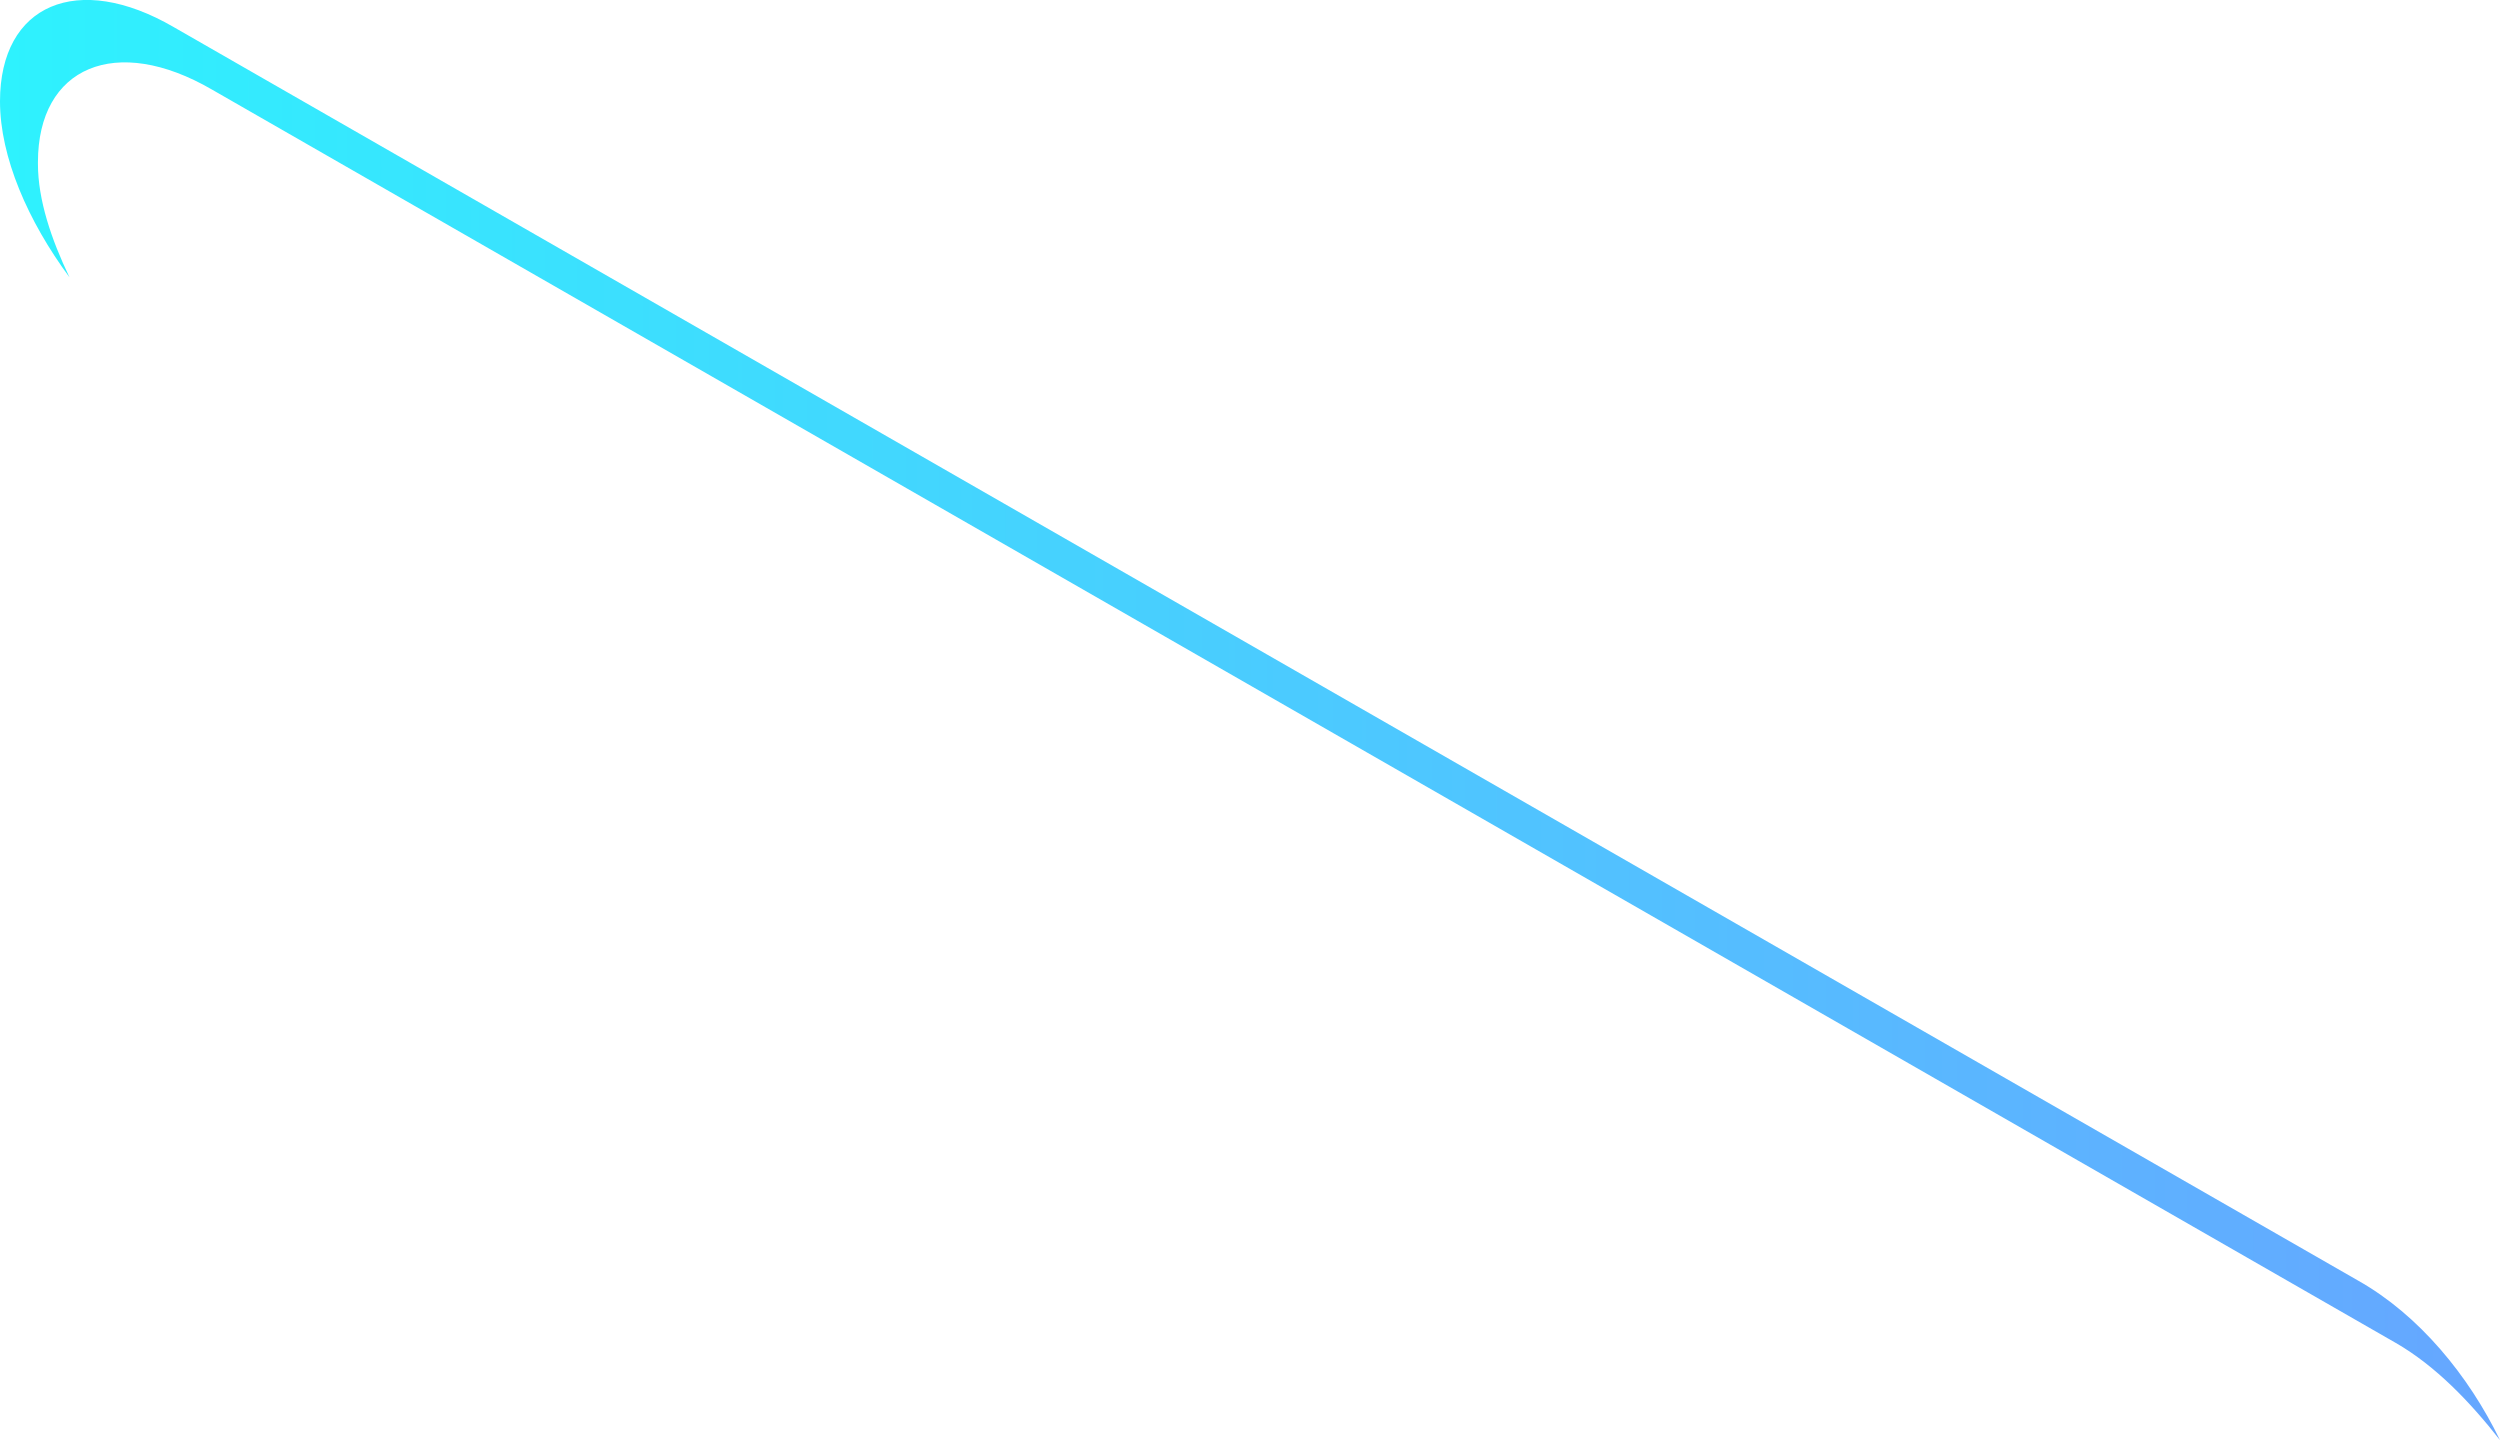 <?xml version="1.0" encoding="utf-8"?>
<svg xmlns="http://www.w3.org/2000/svg" fill="none" height="100%" overflow="visible" preserveAspectRatio="none" style="display: block;" viewBox="0 0 7.843 4.518" width="100%">
<path d="M0.119 0.509C0.119 0.209 0.364 0.106 0.665 0.281L7.516 4.213C7.641 4.285 7.75 4.399 7.843 4.518C7.745 4.316 7.589 4.125 7.397 4.017L0.545 0.085C0.244 -0.09 0 0.013 0 0.318C0 0.493 0.088 0.694 0.218 0.87C0.161 0.751 0.119 0.627 0.119 0.514V0.509Z" fill="url(#paint0_linear_0_5877)" id="Vector"/>
<defs>
<linearGradient gradientUnits="userSpaceOnUse" id="paint0_linear_0_5877" x1="0" x2="7.849" y1="2.258" y2="2.258">
<stop stop-color="#2EF2FE"/>
<stop offset="1" stop-color="#66A6FF"/>
</linearGradient>
</defs>
</svg>